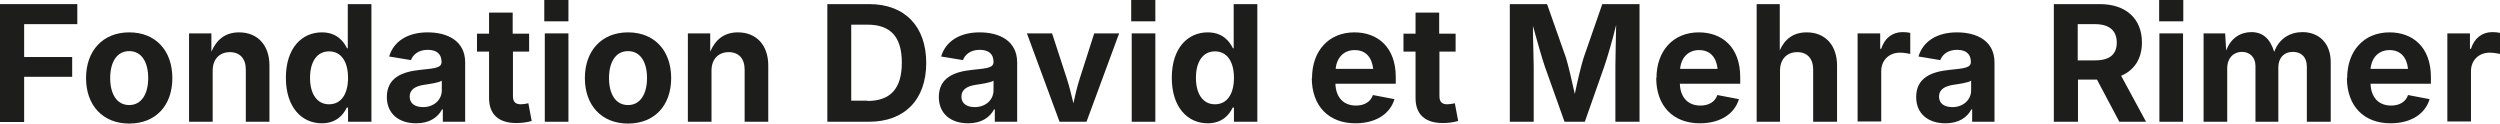 <?xml version="1.0" encoding="utf-8"?>
<svg xmlns="http://www.w3.org/2000/svg" id="Layer_1" viewBox="0 0 97.33 4.81">
  <defs>
    <style>.cls-1{fill:#1d1d1b;stroke-width:0px;}</style>
  </defs>
  <path class="cls-1" d="M0,.16h3.01v.78H.94v1.28h1.87v.77H.94v1.76h-.94V.16Z"/>
  <path class="cls-1" d="M3.35,3.04c0-1.06.65-1.78,1.68-1.78s1.68.71,1.68,1.78-.65,1.77-1.68,1.77-1.68-.71-1.68-1.77ZM5.77,3.04c0-.61-.25-1.05-.74-1.05s-.74.44-.74,1.05.25,1.05.74,1.05.74-.45.74-1.05Z"/>
  <path class="cls-1" d="M8.28,4.74h-.92V1.3h.87v.71c.21-.48.55-.75,1.08-.75.71,0,1.18.49,1.18,1.29v2.19h-.92v-2.03c0-.43-.23-.68-.62-.68s-.67.26-.67.72v1.99Z"/>
  <path class="cls-1" d="M11.13,3.03c0-1.17.63-1.77,1.4-1.77.58,0,.85.35.98.62h.03V.16h.92v4.58h-.91v-.55h-.05c-.13.28-.41.61-.97.61-.79,0-1.4-.63-1.4-1.77ZM13.55,3.03c0-.62-.26-1.03-.74-1.03s-.74.42-.74,1.03.26,1.03.74,1.03.74-.41.74-1.03Z"/>
  <path class="cls-1" d="M15.06,3.78c0-.77.62-.99,1.3-1.06.59-.06.83-.08.83-.31h0c0-.31-.19-.47-.54-.47s-.57.18-.65.4l-.85-.14c.18-.6.73-.94,1.5-.94s1.46.33,1.46,1.17v2.31h-.87v-.48h-.03c-.17.32-.5.54-1.01.54-.65,0-1.14-.35-1.14-1.03ZM17.2,3.51v-.37c-.11.08-.48.13-.68.16-.34.05-.57.18-.57.46s.22.41.52.41c.43,0,.73-.29.73-.65Z"/>
  <path class="cls-1" d="M20.61,2.01h-.64v1.73c0,.22.09.32.31.32.07,0,.22-.02.29-.04l.13.69c-.21.06-.41.08-.6.08-.69,0-1.06-.34-1.06-.97v-1.81h-.47v-.7h.47V.49h.92v.82h.64v.7Z"/>
  <path class="cls-1" d="M21.19,0h.94v.83h-.94v-.83ZM21.21,1.3h.92v3.44h-.92V1.3Z"/>
  <path class="cls-1" d="M22.77,3.04c0-1.06.65-1.78,1.68-1.78s1.68.71,1.68,1.78-.65,1.77-1.68,1.77-1.68-.71-1.68-1.77ZM25.19,3.04c0-.61-.25-1.05-.74-1.05s-.74.44-.74,1.05.25,1.05.74,1.05.74-.45.74-1.05Z"/>
  <path class="cls-1" d="M27.7,4.74h-.92V1.3h.87v.71c.21-.48.55-.75,1.08-.75.71,0,1.18.49,1.18,1.29v2.19h-.92v-2.03c0-.43-.23-.68-.62-.68s-.67.26-.67.72v1.99Z"/>
  <path class="cls-1" d="M32.21,4.74V.16h1.63c1.38,0,2.22.86,2.22,2.29s-.84,2.29-2.23,2.29h-1.61ZM33.77,3.93c.88,0,1.34-.46,1.34-1.49s-.46-1.48-1.34-1.48h-.63v2.96h.63Z"/>
  <path class="cls-1" d="M36.55,3.78c0-.77.62-.99,1.3-1.06.59-.06.83-.08.83-.31h0c0-.31-.19-.47-.54-.47s-.57.18-.65.4l-.85-.14c.18-.6.73-.94,1.5-.94s1.46.33,1.46,1.17v2.31h-.87v-.48h-.03c-.17.32-.5.54-1.01.54-.65,0-1.14-.35-1.14-1.03ZM38.68,3.51v-.37c-.11.08-.48.13-.68.16-.34.05-.57.18-.57.46s.22.41.52.41c.43,0,.73-.29.73-.65Z"/>
  <path class="cls-1" d="M39.98,1.3h.98l.58,1.78c.1.31.17.62.25.94.07-.32.14-.63.24-.94l.57-1.78h.97l-1.27,3.44h-1.05l-1.27-3.44Z"/>
  <path class="cls-1" d="M44.04,0h.94v.83h-.94v-.83ZM44.06,1.3h.92v3.44h-.92V1.3Z"/>
  <path class="cls-1" d="M45.62,3.03c0-1.17.63-1.77,1.4-1.77.58,0,.85.35.98.62h.03V.16h.92v4.58h-.91v-.55h-.05c-.13.28-.41.61-.97.61-.79,0-1.4-.63-1.4-1.77ZM48.04,3.03c0-.62-.26-1.03-.74-1.03s-.74.42-.74,1.03.26,1.03.74,1.03.74-.41.74-1.03Z"/>
  <path class="cls-1" d="M51.08,3.04c0-1.06.65-1.78,1.65-1.78.9,0,1.61.57,1.61,1.74v.26h-2.35c.02.56.34.85.8.85.32,0,.57-.14.66-.41l.84.16c-.17.57-.72.94-1.52.94-1.05,0-1.7-.68-1.7-1.77ZM53.46,2.68c-.05-.45-.29-.73-.72-.73s-.7.3-.74.73h1.46Z"/>
  <path class="cls-1" d="M56.68,2.01h-.64v1.73c0,.22.09.32.31.32.07,0,.22-.02.29-.04l.13.69c-.21.06-.41.08-.6.08-.69,0-1.06-.34-1.06-.97v-1.81h-.47v-.7h.47V.49h.92v.82h.64v.7Z"/>
  <path class="cls-1" d="M58.79.16h1.44l.74,2.1c.09.29.23.9.34,1.4.1-.5.25-1.11.34-1.4l.73-2.1h1.45v4.58h-.94v-2.16c0-.34.02-1.03.03-1.61-.15.62-.35,1.29-.46,1.61l-.76,2.16h-.79l-.77-2.16c-.11-.32-.29-.96-.46-1.57,0,.56.03,1.23.03,1.57v2.16h-.93V.16Z"/>
  <path class="cls-1" d="M64.49,3.04c0-1.06.65-1.78,1.65-1.78.9,0,1.61.57,1.61,1.74v.26h-2.35c.02.56.34.85.8.85.32,0,.57-.14.66-.41l.84.16c-.17.57-.72.94-1.52.94-1.05,0-1.7-.68-1.7-1.77ZM66.87,2.68c-.05-.45-.29-.73-.72-.73s-.7.3-.74.73h1.46Z"/>
  <path class="cls-1" d="M69.31,4.74h-.92V.16h.9v1.8c.2-.45.54-.7,1.05-.7.71,0,1.18.49,1.18,1.29v2.19h-.93v-2.03c0-.43-.23-.68-.62-.68s-.67.26-.67.72v1.99Z"/>
  <path class="cls-1" d="M72.31,1.3h.89v.6h.04c.13-.42.44-.65.83-.65.1,0,.22.01.3.03v.82c-.08-.02-.26-.05-.4-.05-.42,0-.73.29-.73.72v1.96h-.92V1.3Z"/>
  <path class="cls-1" d="M74.6,3.78c0-.77.62-.99,1.3-1.06.59-.06.83-.08.83-.31h0c0-.31-.19-.47-.54-.47s-.57.18-.65.4l-.85-.14c.18-.6.73-.94,1.5-.94s1.46.33,1.46,1.17v2.31h-.87v-.48h-.03c-.17.32-.5.54-1.01.54-.65,0-1.14-.35-1.14-1.03ZM76.74,3.51v-.37c-.11.08-.48.13-.68.16-.34.05-.57.18-.57.46s.22.41.52.41c.43,0,.73-.29.73-.65Z"/>
  <path class="cls-1" d="M79.96.16h1.79c1.04,0,1.64.59,1.64,1.49,0,.63-.29,1.08-.81,1.3l.97,1.79h-1.04l-.87-1.64h-.74v1.64h-.94V.16ZM81.57,2.35c.57,0,.84-.24.84-.69s-.27-.72-.85-.72h-.67v1.41h.68Z"/>
  <path class="cls-1" d="M84.06,0h.94v.83h-.94v-.83ZM84.07,1.3h.92v3.44h-.92V1.3Z"/>
  <path class="cls-1" d="M85.78,1.3h.85l.04.67c.18-.5.57-.72.98-.72.44,0,.73.25.89.77.19-.53.63-.77,1.1-.77.63,0,1.1.42,1.1,1.17v2.32h-.93v-2.14c0-.39-.23-.58-.54-.58-.35,0-.57.24-.57.6v2.12h-.89v-2.17c0-.34-.22-.55-.53-.55s-.57.23-.57.64v2.08h-.92V1.3Z"/>
  <path class="cls-1" d="M91.38,3.04c0-1.06.65-1.78,1.65-1.78.9,0,1.61.57,1.61,1.74v.26h-2.35c.02.56.34.85.8.85.32,0,.57-.14.66-.41l.84.16c-.17.57-.72.94-1.52.94-1.05,0-1.7-.68-1.7-1.77ZM93.75,2.68c-.05-.45-.29-.73-.72-.73s-.7.3-.74.73h1.46Z"/>
  <path class="cls-1" d="M95.27,1.3h.89v.6h.04c.13-.42.44-.65.83-.65.1,0,.22.01.3.03v.82c-.08-.02-.26-.05-.4-.05-.42,0-.73.29-.73.72v1.96h-.92V1.3Z"/>
</svg>